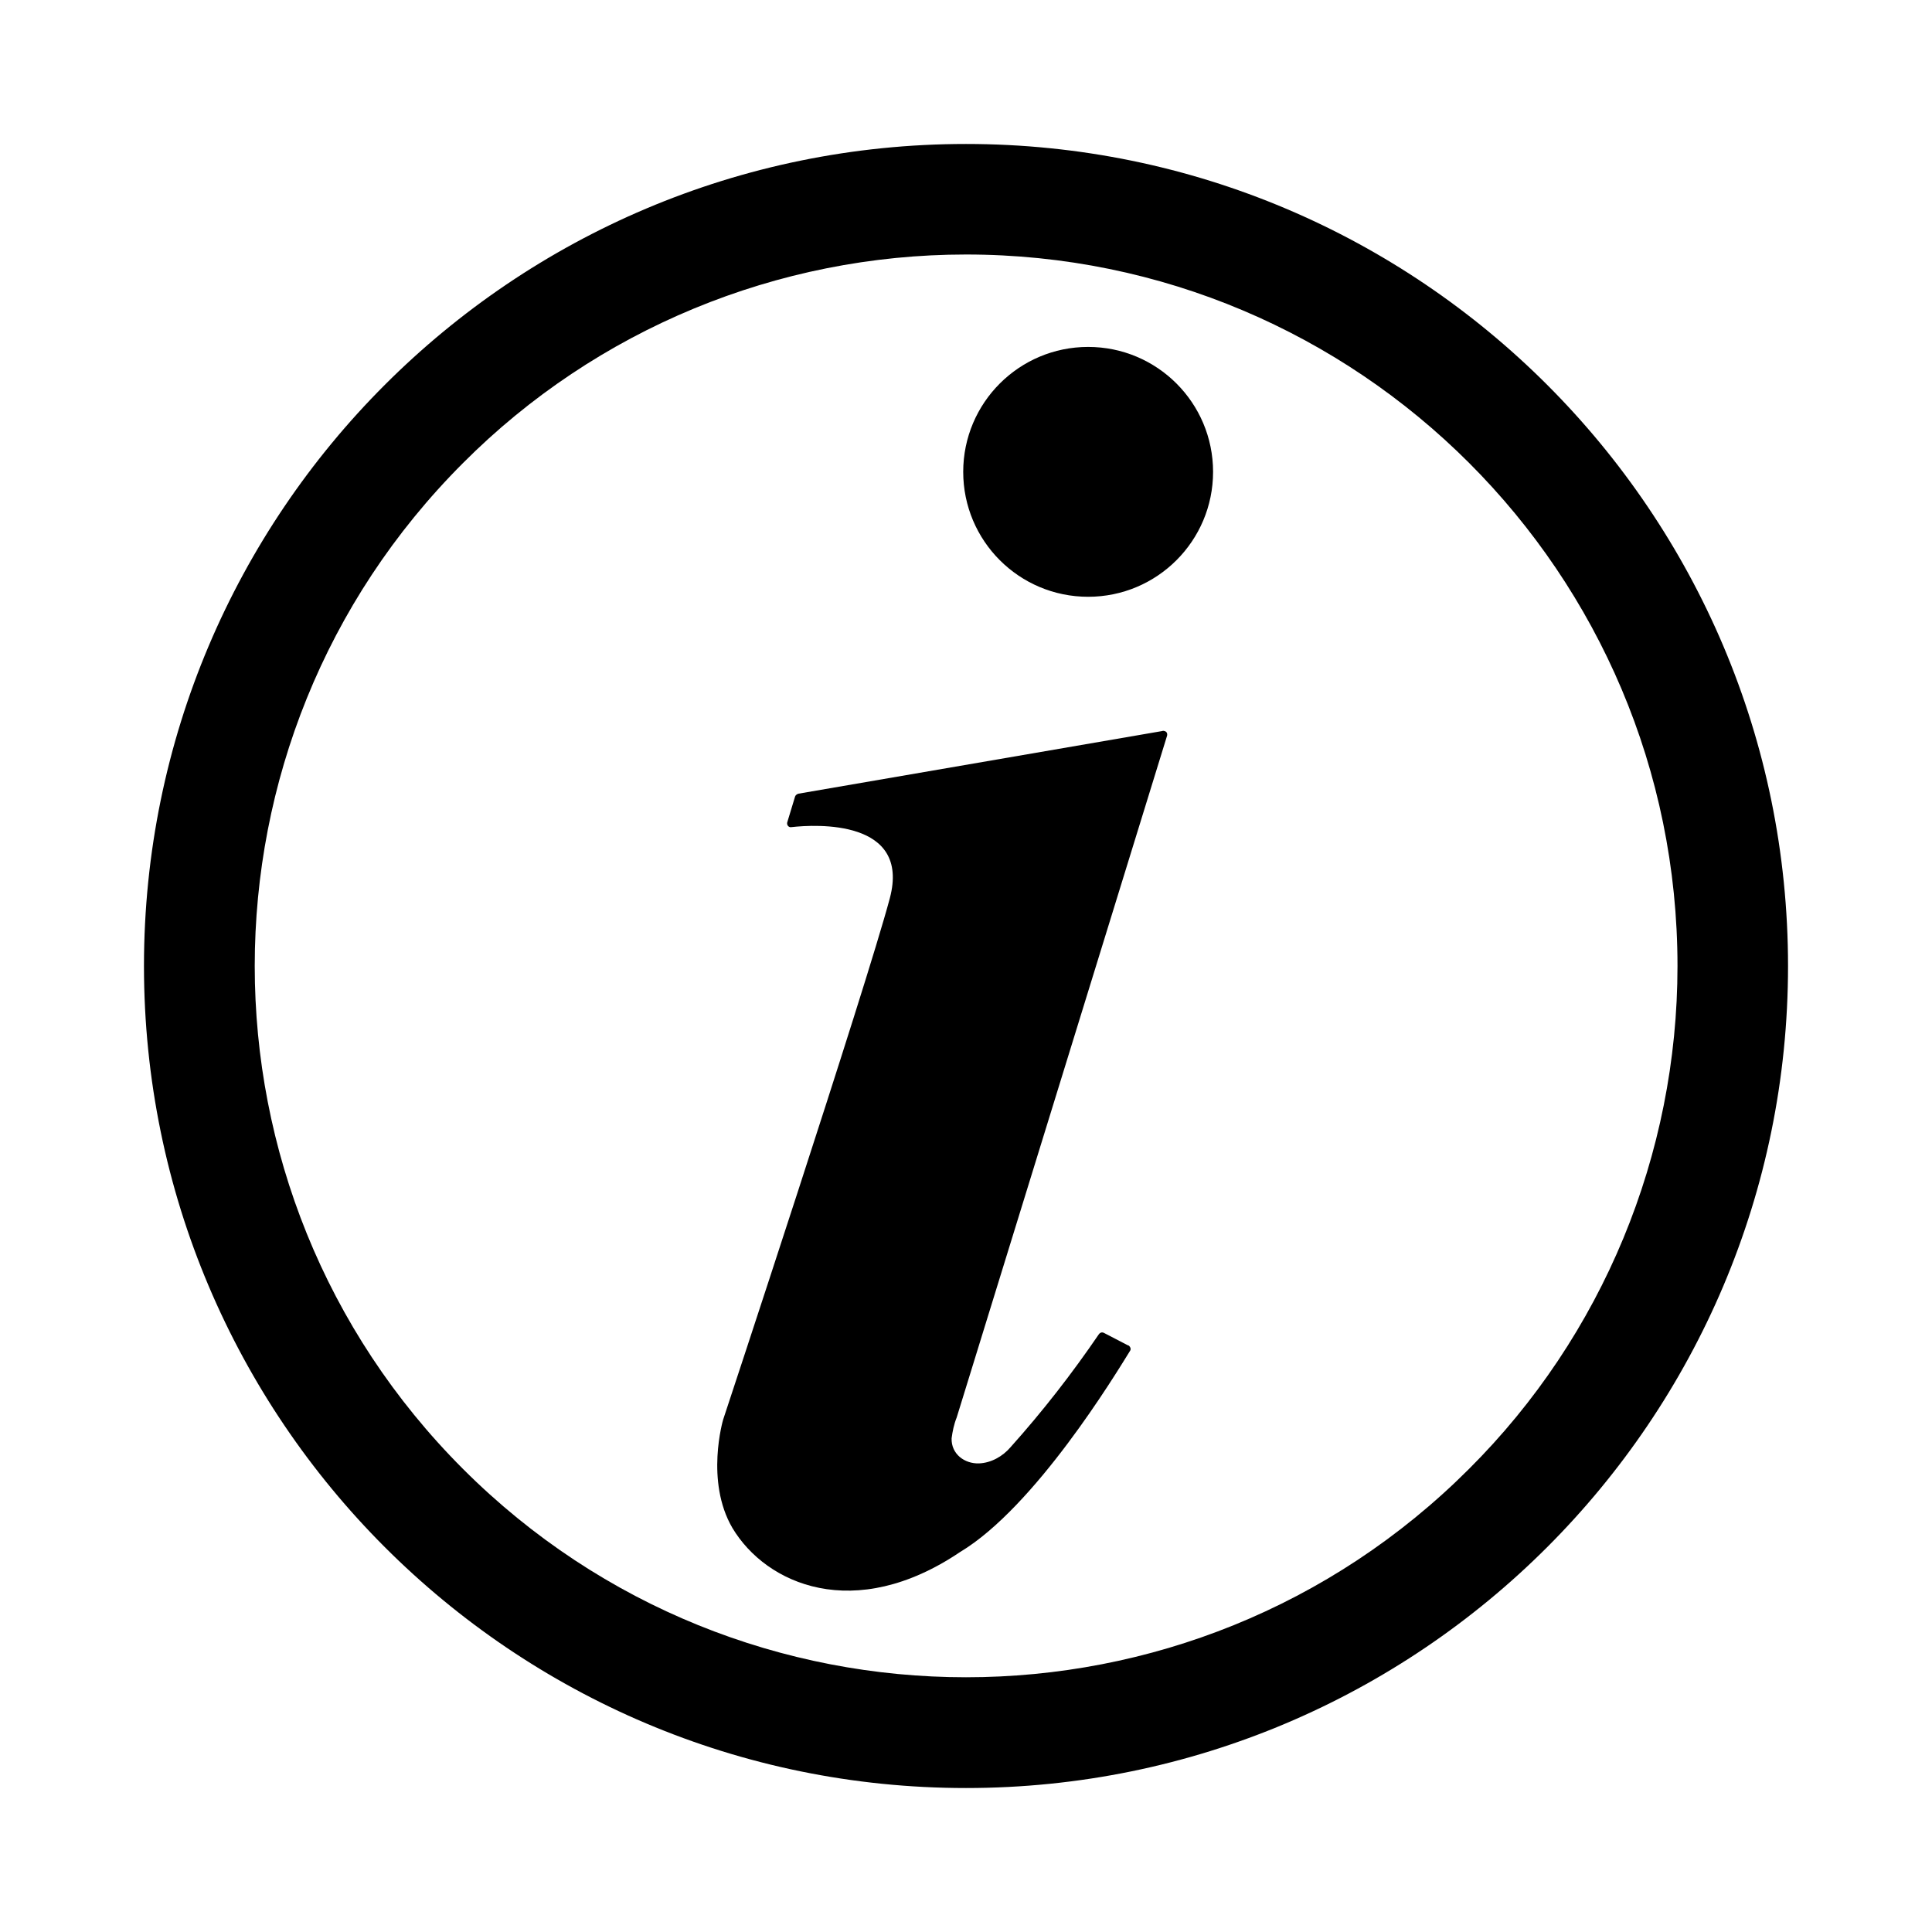 <?xml version="1.0" encoding="utf-8"?>
<!-- Generator: Adobe Illustrator 24.0.0, SVG Export Plug-In . SVG Version: 6.00 Build 0)  -->
<svg version="1.1" id="Layer_1" xmlns="http://www.w3.org/2000/svg" xmlns:xlink="http://www.w3.org/1999/xlink" x="0px" y="0px"
	 viewBox="0 0 416 416" style="enable-background:new 0 0 416 416;" xml:space="preserve">
<g id="Layer_2_1_">
	<g id="circle">
		<path d="M208,54.8c84.6,0,153.2,68.6,153.2,153.2c0,40.6-16.1,79.6-44.9,108.3c-59.8,59.8-156.8,59.8-216.6,0s-59.8-156.8,0-216.6
			C128.4,70.9,167.4,54.8,208,54.8 M208,31c-97.7,0-177,79.3-177,177s79.3,177,177,177s177-79.3,177-177S305.7,31,208,31z"/>
	</g>
	<g id="V5">
		<circle cx="234.3" cy="101.6" r="26.9"/>
		<path d="M206,305.2l45.3-146.8c0.1-0.5-0.1-0.9-0.6-1c-0.1,0-0.3-0.1-0.4,0l-78.4,13.5c-0.3,0.1-0.6,0.3-0.7,0.6l-1.7,5.6
			c-0.1,0.5,0.2,0.9,0.6,1c0.1,0,0.2,0,0.3,0c5.3-0.6,25.7-1.7,21.2,15.3c-5.2,19.5-35.9,112.3-35.9,112.3s-3.9,13.2,2,23.3
			c7.3,12.2,26.3,20.5,49,5.2c16.2-9.7,33.5-38.3,36.6-43.3c0.3-0.4,0.1-0.9-0.3-1.2c0,0,0,0-0.1,0l-5.2-2.7
			c-0.4-0.2-0.8-0.1-1.1,0.3c-5.8,8.5-12.1,16.6-19,24.3c-1.7,2-4.2,3.4-6.8,3.5c-3.1,0.1-6-2-5.9-5.4
			C205.1,308.2,205.4,306.7,206,305.2z"/>
	</g>
</g>
</svg>

